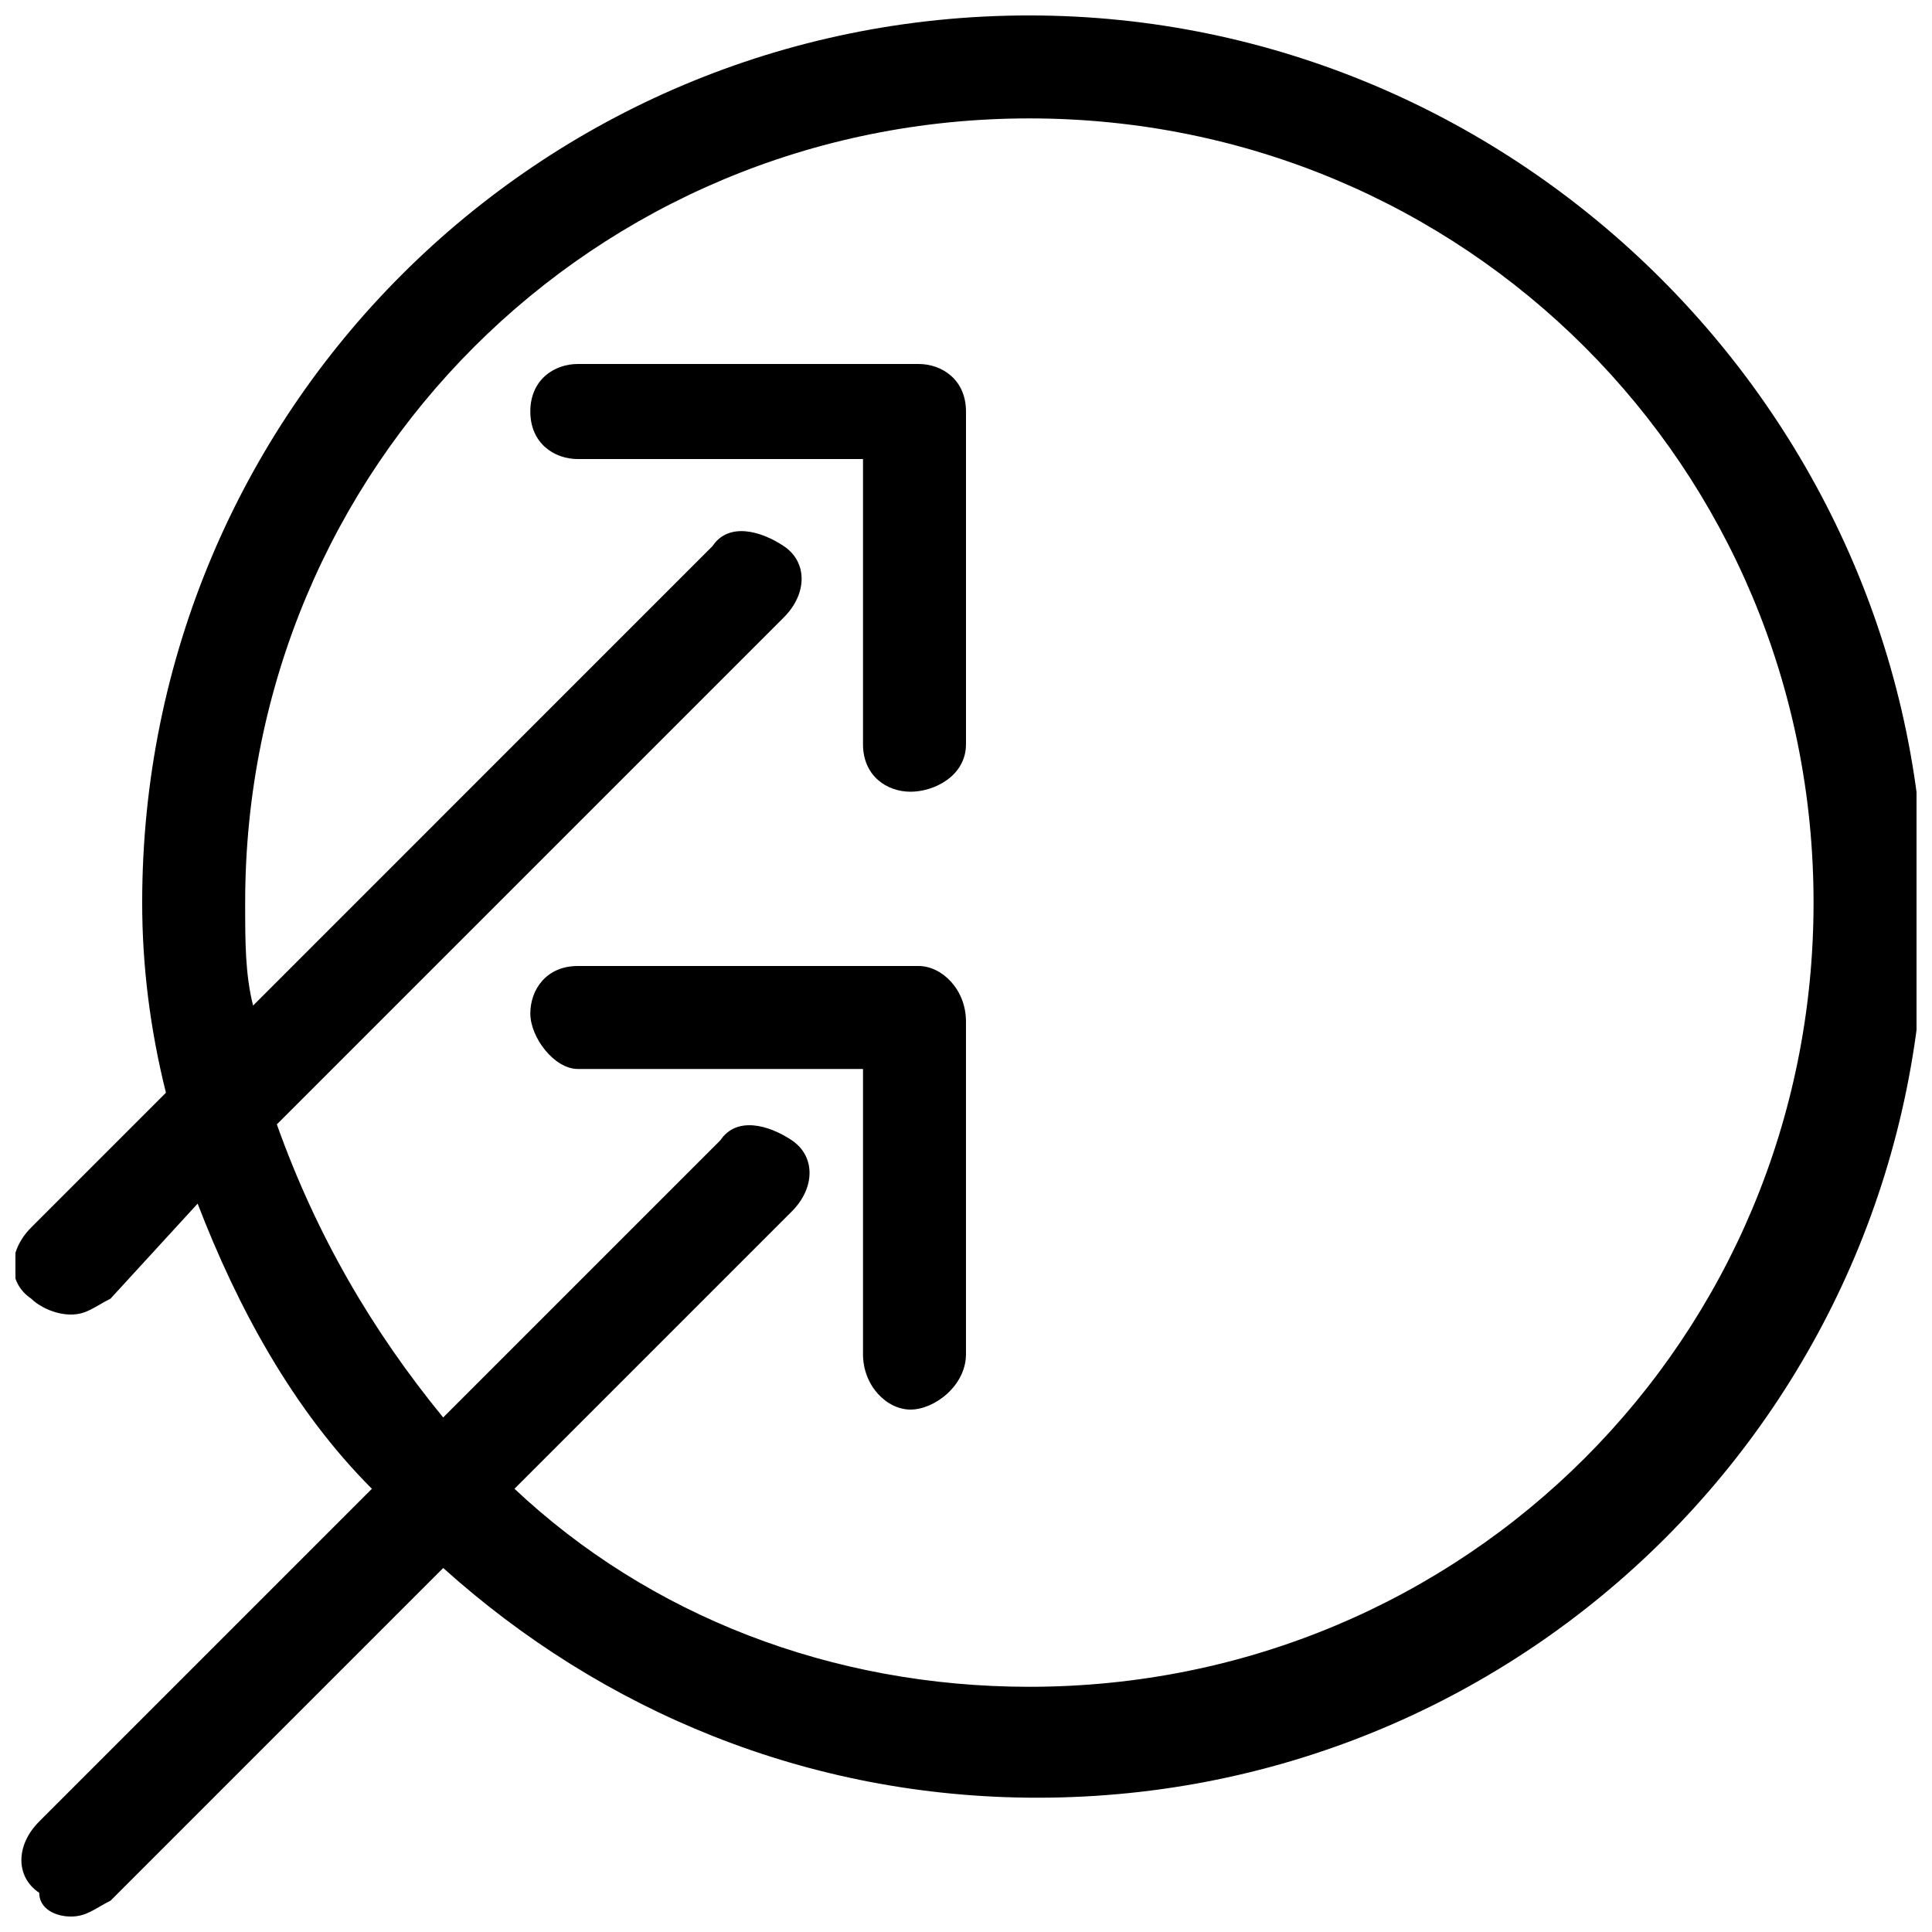 <?xml version="1.0" encoding="UTF-8"?>
<!-- Uploaded to: ICON Repo, www.svgrepo.com, Generator: ICON Repo Mixer Tools -->
<svg width="800px" height="800px" version="1.1" viewBox="144 144 512 512" xmlns="http://www.w3.org/2000/svg">
 <defs>
  <clipPath id="a">
   <path d="m148.09 148.09h503.81v503.81h-503.81z"/>
  </clipPath>
 </defs>
 <g clip-path="url(#a)">
  <path d="m416.79 148.09c-130.15 0-235.11 104.96-235.11 235.11 0 16.793 2.098 33.586 6.297 50.383l-35.688 35.688c-6.297 6.297-6.297 14.695 0 18.895 2.098 2.098 6.297 4.199 10.496 4.199 4.199 0 6.297-2.098 10.496-4.199l23.094-25.191c10.496 27.289 25.191 54.578 46.184 75.57l-88.168 88.168c-6.297 6.297-6.297 14.695 0 18.895 0 4.195 4.199 6.293 8.398 6.293 4.199 0 6.297-2.098 10.496-4.199l88.168-88.168c41.984 37.785 96.562 60.879 157.44 60.879 130.15 0 235.11-104.96 235.11-235.11 0-130.15-107.06-237.21-237.21-237.21zm0 442.93c-52.48 0-100.76-18.895-136.45-52.48l73.473-73.473c6.297-6.297 6.297-14.695 0-18.895-6.297-4.199-14.695-6.297-18.895 0l-73.473 73.473c-18.895-23.09-33.586-48.281-44.082-77.672l134.35-134.35c6.297-6.297 6.297-14.695 0-18.895s-14.695-6.297-18.895 0l-121.75 121.76c-2.098-8.398-2.098-16.793-2.098-27.289 0-115.46 92.363-207.82 207.82-207.82s207.82 92.363 207.82 207.82c0 115.45-92.363 207.82-207.82 207.82z"/>
 </g>
 <path d="m387.4 240.46h-90.266c-6.297 0-12.594 4.199-12.594 12.598 0 8.398 6.297 12.594 12.594 12.594h75.57v75.57c0 8.398 6.297 12.594 12.594 12.594 6.301 0.004 14.699-4.195 14.699-12.59v-88.168c0-8.398-6.301-12.598-12.598-12.598z"/>
 <path d="m387.4 400h-90.266c-8.398 0-12.594 6.297-12.594 12.594s6.297 14.695 12.594 14.695h75.57v75.57c0 8.398 6.297 14.695 12.594 14.695s14.695-6.297 14.695-14.695v-88.168c0.004-8.395-6.297-14.691-12.594-14.691z"/>
</svg>